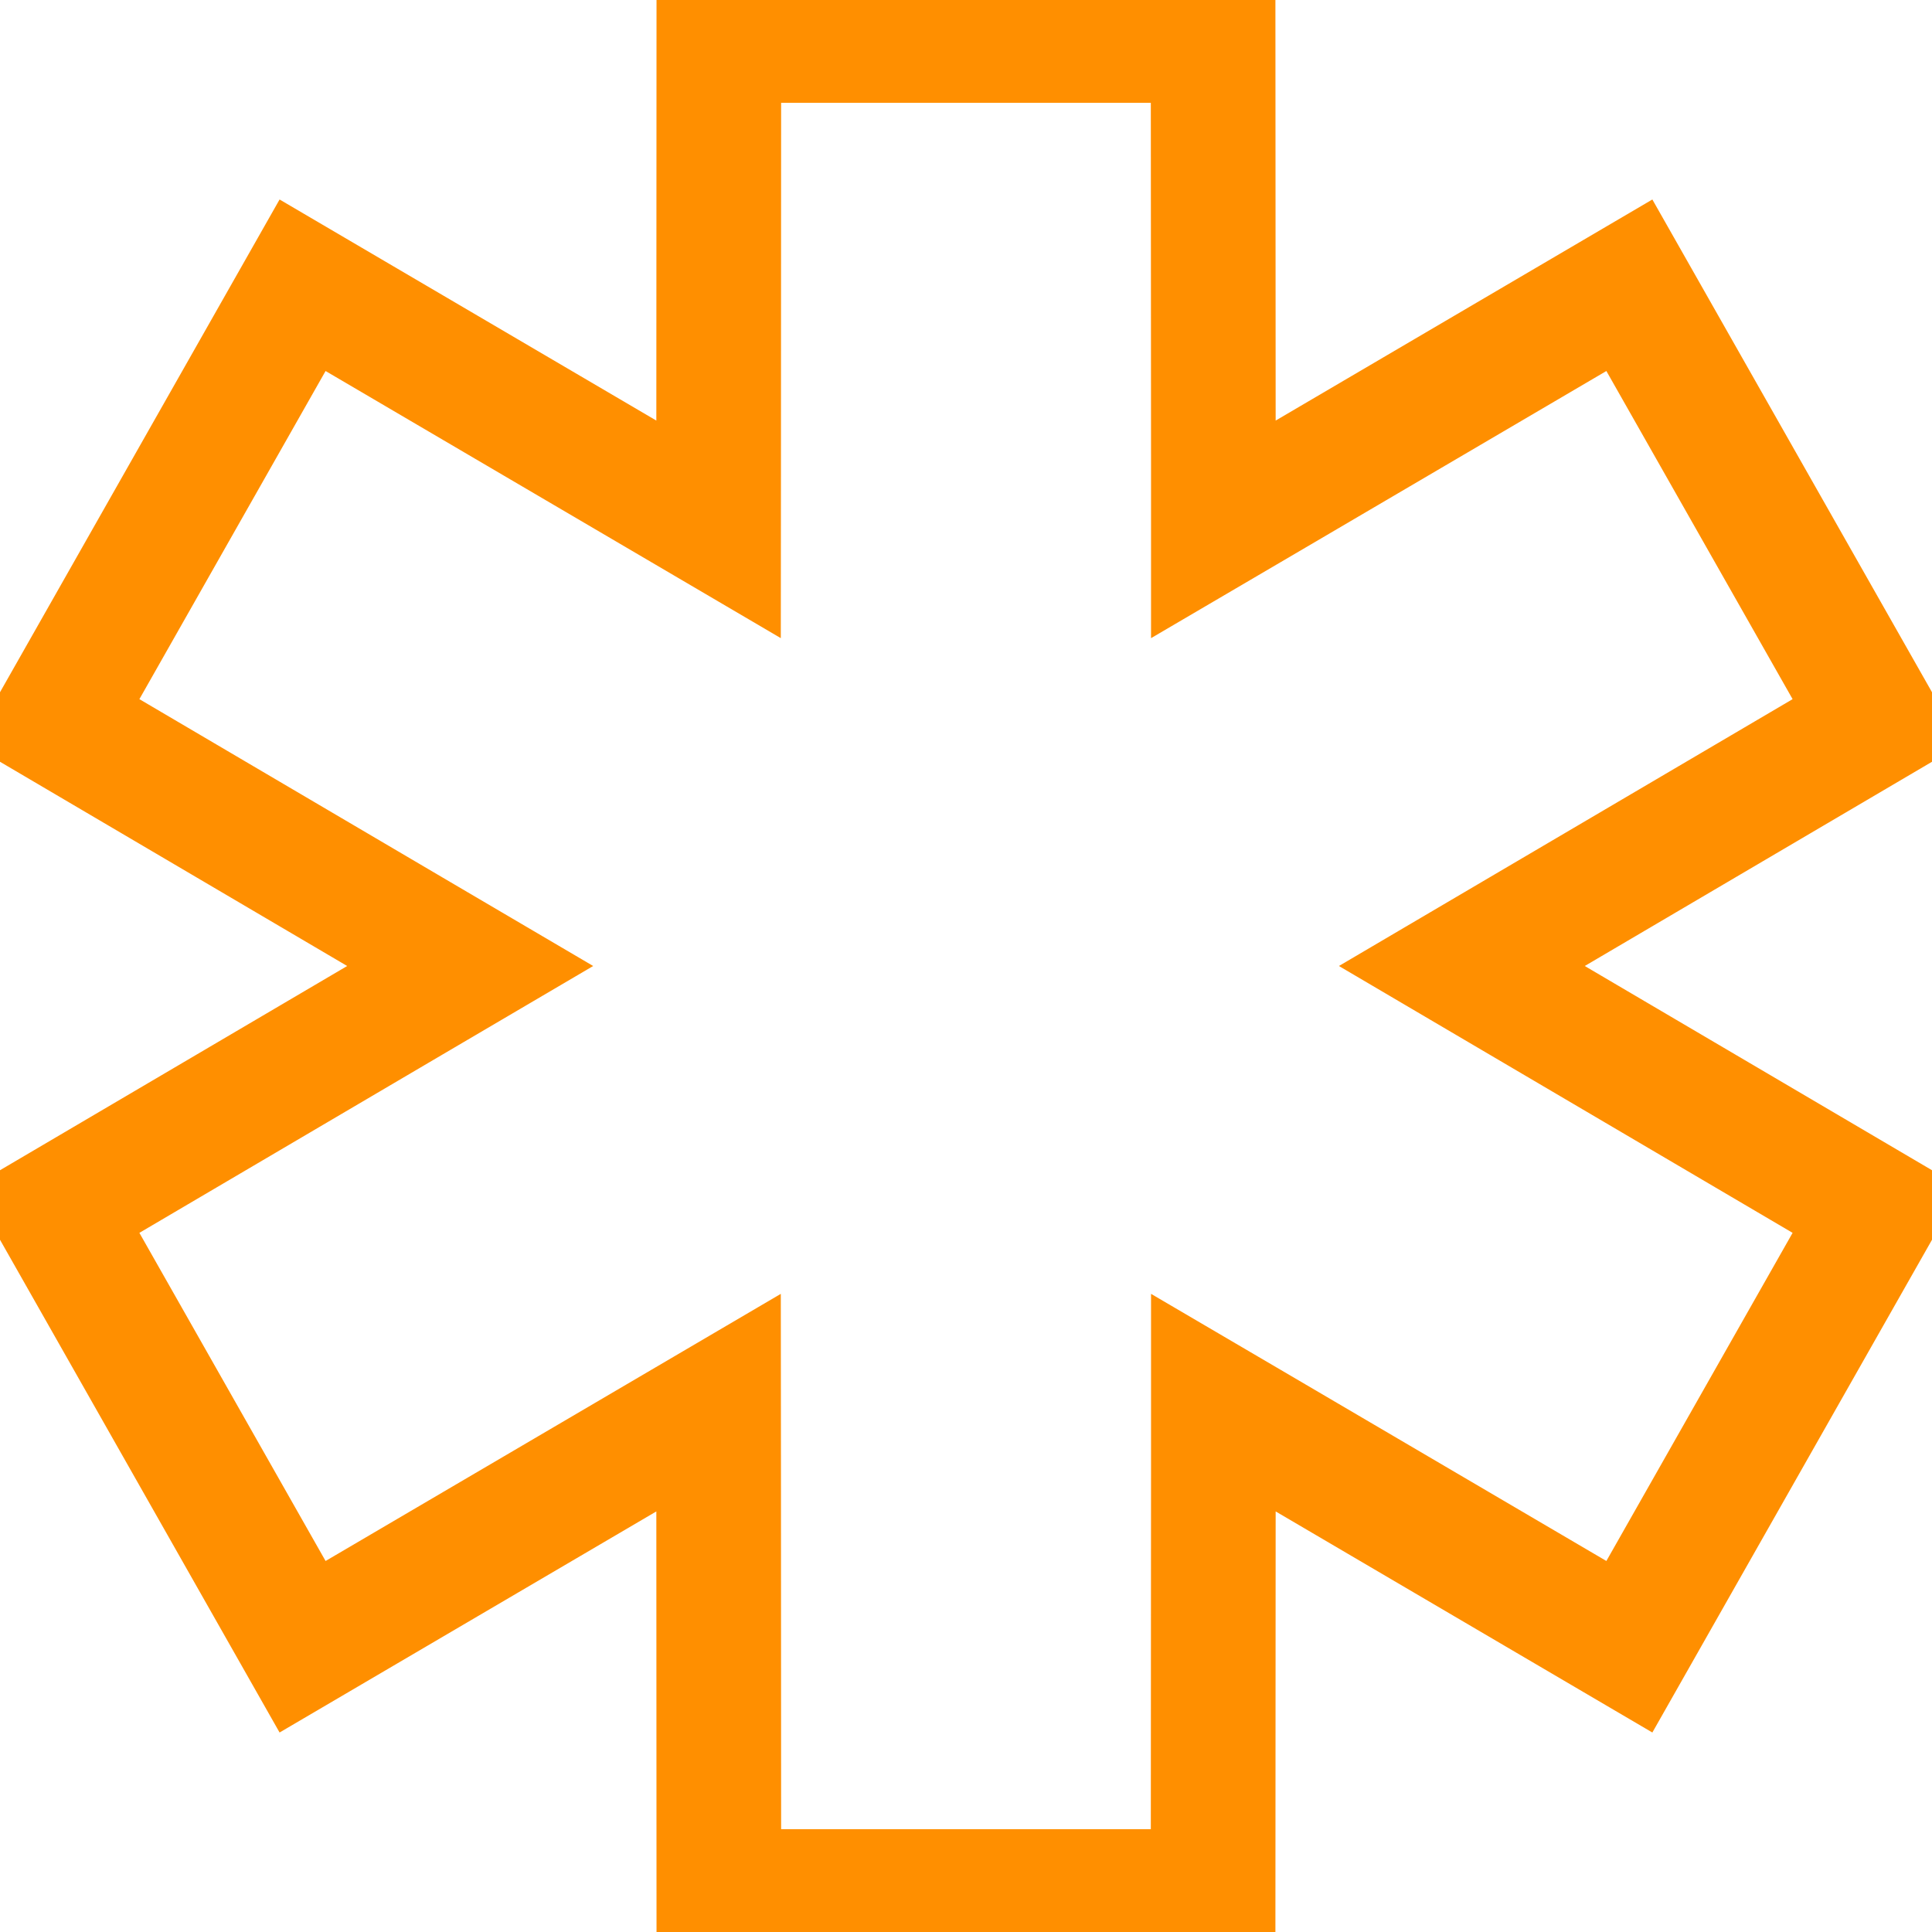 <?xml version="1.0" encoding="UTF-8"?> <svg xmlns="http://www.w3.org/2000/svg" width="31" height="31" viewBox="0 0 31 31" fill="none"><g clip-path="url(#clip0_3249_7390)"><path d="M6.591 16.06L7.544 15.5L6.591 14.94L0.881 11.581L4.855 4.577L10.552 7.92L11.53 8.494L11.531 7.36L11.534 0.65H19.465L19.469 7.36L19.469 8.494L20.448 7.92L26.144 4.577L30.119 11.581L24.408 14.94L23.456 15.5L24.408 16.06L30.119 19.419L26.144 26.423L20.448 23.08L19.469 22.506L19.469 23.64L19.465 30.35H11.534L11.531 23.64L11.53 22.506L10.552 23.08L4.855 26.423L0.881 19.419L6.591 16.06Z" stroke="#FF8F00" stroke-width="2"></path></g><defs><clipPath id="clip0_3249_7390"><rect width="31" height="31" fill="white"></rect></clipPath></defs></svg> 